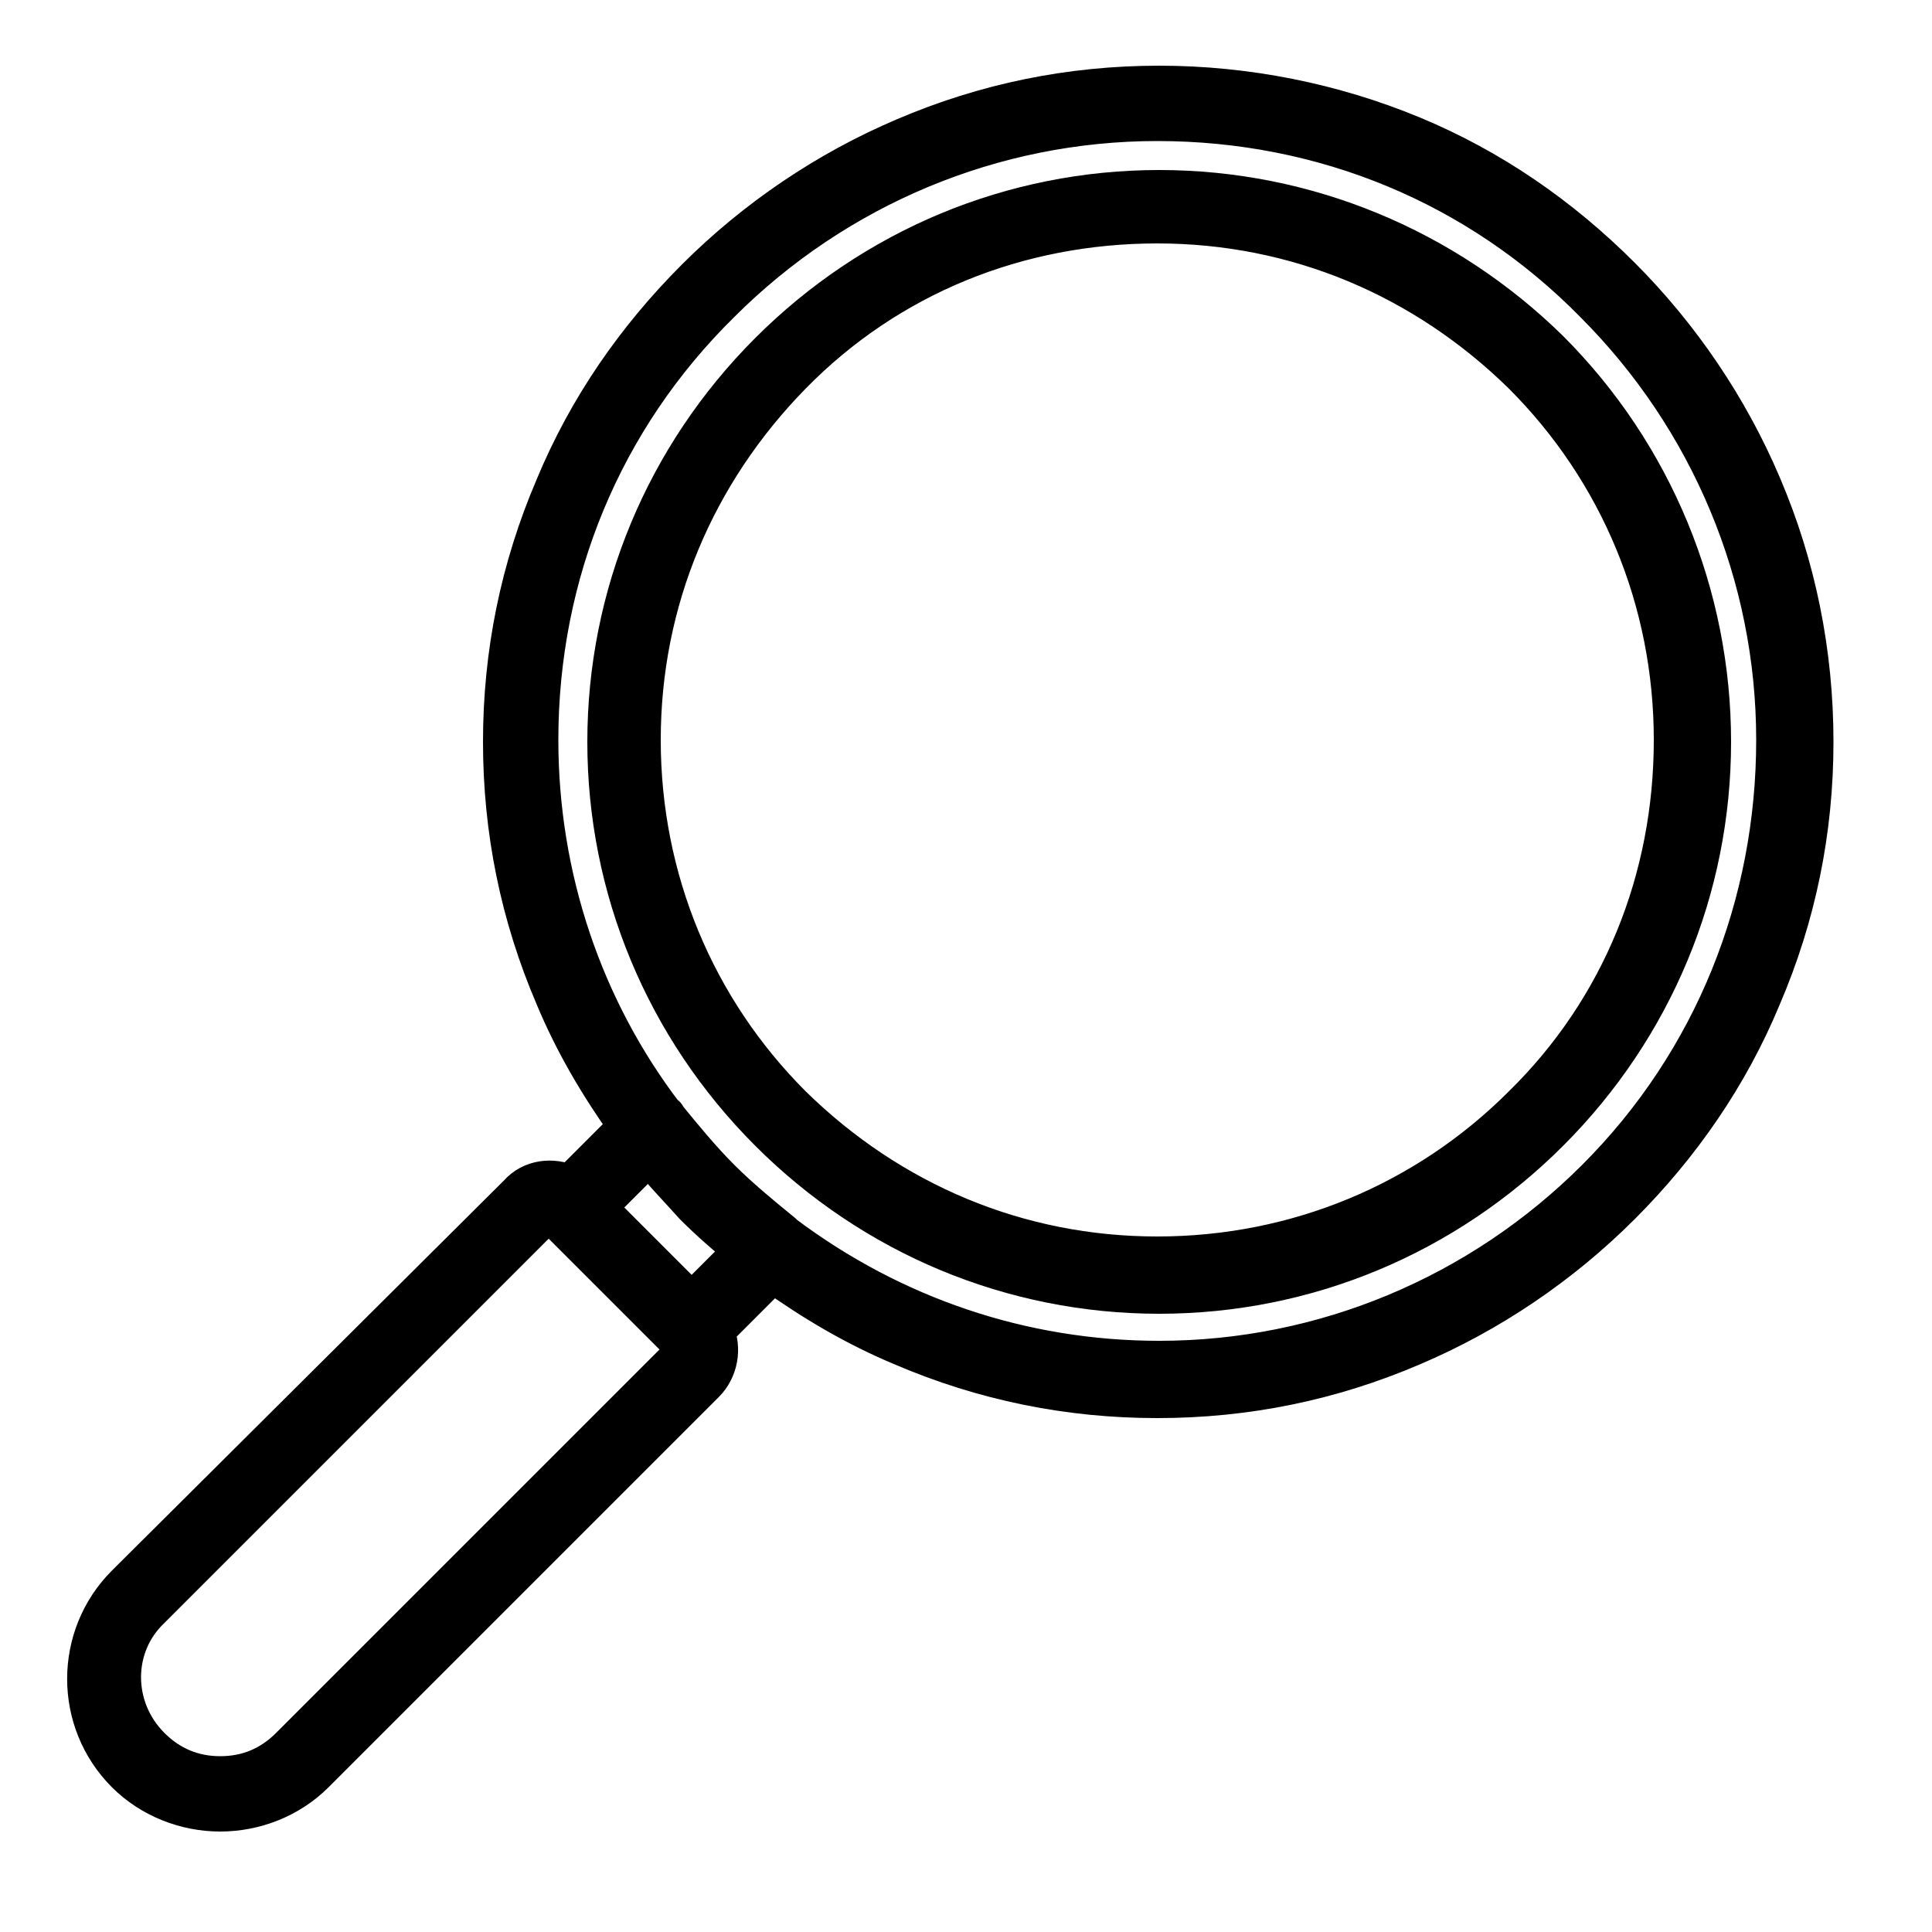<?xml version="1.0" encoding="utf-8"?>
<!-- Generator: Adobe Illustrator 28.0.0, SVG Export Plug-In . SVG Version: 6.00 Build 0)  -->
<svg version="1.1" id="Layer_1" xmlns="http://www.w3.org/2000/svg" xmlns:xlink="http://www.w3.org/1999/xlink" x="0px" y="0px"
	 viewBox="0 0 100 100" style="enable-background:new 0 0 100 100;" xml:space="preserve">
<style type="text/css">
	.st0{stroke:#000000;stroke-width:2;stroke-miterlimit:10;}
</style>
<g>
	<path class="st0" d="M91.2,25.1c-1.7-4-4.2-7.7-7.3-10.8c-3.1-3.1-6.7-5.6-10.8-7.3C69,5.3,64.5,4.4,60,4.4c-4.6,0-9,0.9-13.2,2.7
		c-4,1.7-7.7,4.2-10.8,7.3c-3.1,3.1-5.6,6.7-7.3,10.8c-1.8,4.2-2.7,8.6-2.7,13.2s0.9,9,2.7,13.2c1,2.4,2.3,4.6,3.8,6.7l-3,3
		c-0.9-0.4-2-0.3-2.7,0.5L6.5,82c-2.7,2.7-2.7,7.1,0,9.8c1.3,1.3,3.1,2,4.9,2s3.6-0.7,4.9-2l20.2-20.2c0.7-0.7,0.9-1.8,0.5-2.7l3-3
		c2.1,1.5,4.3,2.8,6.7,3.8c4.2,1.8,8.6,2.7,13.2,2.7c4.6,0,9-0.9,13.2-2.7c4-1.7,7.7-4.2,10.8-7.3c3.1-3.1,5.6-6.7,7.3-10.8
		c1.8-4.2,2.7-8.6,2.7-13.2S93,29.3,91.2,25.1z M35.2,70.2L15,90.4c-1,1-2.2,1.5-3.6,1.5s-2.6-0.5-3.6-1.5c-2-2-2-5.2,0-7.1
		l20.2-20.2c0.1-0.1,0.2-0.1,0.4-0.1s0.3,0,0.4,0.1l0.1,0.1c0,0,0,0,0,0s0,0,0,0l6.2,6.2c0,0,0,0,0,0c0,0,0,0,0,0l0.1,0.1
		C35.4,69.7,35.4,70,35.2,70.2z M35.8,67.4l-4.9-4.9l2.7-2.7c0.7,0.9,1.5,1.7,2.3,2.6c0.8,0.8,1.7,1.6,2.6,2.3L35.8,67.4z M82.6,61
		c-6,6-14.1,9.4-22.6,9.4c-7.1,0-13.8-2.3-19.4-6.5c0,0-0.1-0.1-0.1-0.1c-1.1-0.9-2.2-1.8-3.2-2.8c-1-1-1.9-2.1-2.8-3.2
		c0,0,0-0.1-0.1-0.1c-4.2-5.5-6.5-12.3-6.5-19.4c0-8.6,3.3-16.6,9.4-22.6c6-6,14.1-9.4,22.6-9.4c8.6,0,16.6,3.3,22.6,9.4
		c6,6,9.4,14.1,9.4,22.6S88.7,54.9,82.6,61z"/>
	<path class="st0" d="M80.2,18.1C74.8,12.8,67.6,9.8,60,9.8s-14.8,3-20.2,8.4c-5.4,5.4-8.4,12.6-8.4,20.2s3,14.8,8.4,20.2
		c5.4,5.4,12.6,8.4,20.2,8.4s14.8-3,20.2-8.4c5.4-5.4,8.4-12.6,8.4-20.2S85.6,23.5,80.2,18.1z M78.8,57.2c-5,5-11.7,7.8-18.9,7.8
		s-13.8-2.8-18.9-7.8c-5-5-7.8-11.7-7.8-18.9s2.8-13.8,7.8-18.9s11.7-7.8,18.9-7.8s13.8,2.8,18.9,7.8c5,5,7.8,11.7,7.8,18.9
		S83.9,52.2,78.8,57.2z"/>
</g>
</svg>

